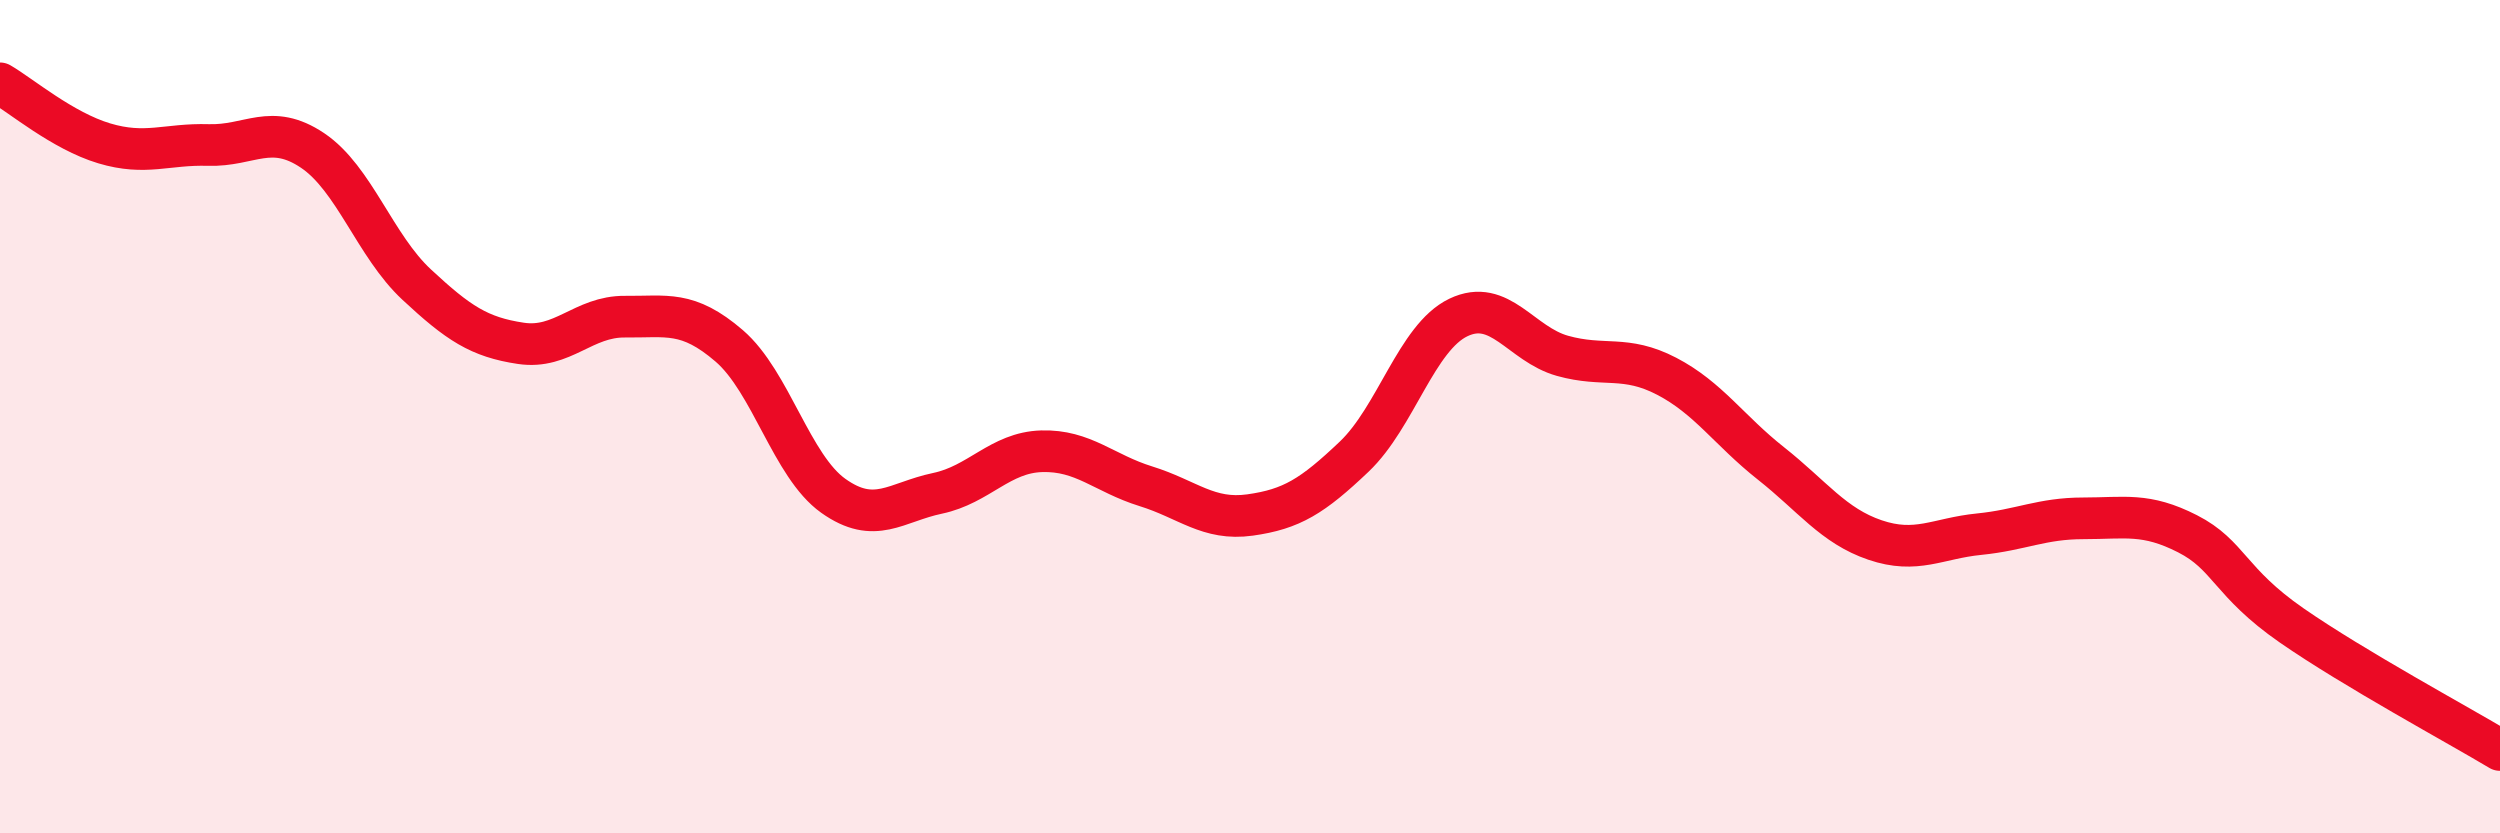 
    <svg width="60" height="20" viewBox="0 0 60 20" xmlns="http://www.w3.org/2000/svg">
      <path
        d="M 0,2 C 0.5,2.29 1.5,3.14 2.5,3.44 C 3.5,3.74 4,3.45 5,3.48 C 6,3.51 6.5,2.94 7.5,3.61 C 8.5,4.28 9,5.9 10,6.83 C 11,7.76 11.5,8.09 12.5,8.24 C 13.5,8.39 14,7.59 15,7.6 C 16,7.61 16.5,7.44 17.5,8.3 C 18.5,9.16 19,11.19 20,11.9 C 21,12.61 21.5,12.05 22.5,11.84 C 23.5,11.63 24,10.86 25,10.83 C 26,10.8 26.5,11.36 27.5,11.67 C 28.5,11.98 29,12.5 30,12.36 C 31,12.22 31.5,11.91 32.5,10.96 C 33.5,10.01 34,8.1 35,7.62 C 36,7.14 36.5,8.26 37.5,8.54 C 38.5,8.82 39,8.51 40,9.03 C 41,9.55 41.5,10.33 42.5,11.12 C 43.5,11.91 44,12.62 45,12.96 C 46,13.3 46.5,12.92 47.5,12.82 C 48.5,12.72 49,12.44 50,12.44 C 51,12.44 51.5,12.3 52.5,12.81 C 53.5,13.32 53.5,13.97 55,15.01 C 56.5,16.05 59,17.4 60,18L60 20L0 20Z"
        fill="#EB0A25"
        opacity="0.1"
        stroke-linecap="round"
        stroke-linejoin="round"
      />
      <path
        d="M 0,2 C 0.5,2.29 1.5,3.14 2.5,3.44 C 3.5,3.74 4,3.45 5,3.48 C 6,3.51 6.5,2.94 7.5,3.61 C 8.5,4.28 9,5.9 10,6.83 C 11,7.76 11.5,8.09 12.5,8.24 C 13.5,8.39 14,7.59 15,7.6 C 16,7.61 16.5,7.44 17.5,8.3 C 18.5,9.16 19,11.19 20,11.9 C 21,12.61 21.5,12.05 22.5,11.84 C 23.5,11.63 24,10.86 25,10.83 C 26,10.8 26.5,11.36 27.5,11.67 C 28.5,11.98 29,12.5 30,12.36 C 31,12.22 31.5,11.91 32.5,10.96 C 33.5,10.01 34,8.1 35,7.62 C 36,7.14 36.5,8.26 37.5,8.54 C 38.5,8.82 39,8.51 40,9.03 C 41,9.55 41.5,10.33 42.5,11.12 C 43.5,11.91 44,12.62 45,12.96 C 46,13.3 46.5,12.92 47.5,12.82 C 48.5,12.72 49,12.44 50,12.44 C 51,12.44 51.5,12.3 52.5,12.81 C 53.5,13.32 53.5,13.97 55,15.01 C 56.5,16.05 59,17.4 60,18"
        stroke="#EB0A25"
        stroke-width="1"
        fill="none"
        stroke-linecap="round"
        stroke-linejoin="round"
      />
    </svg>
  